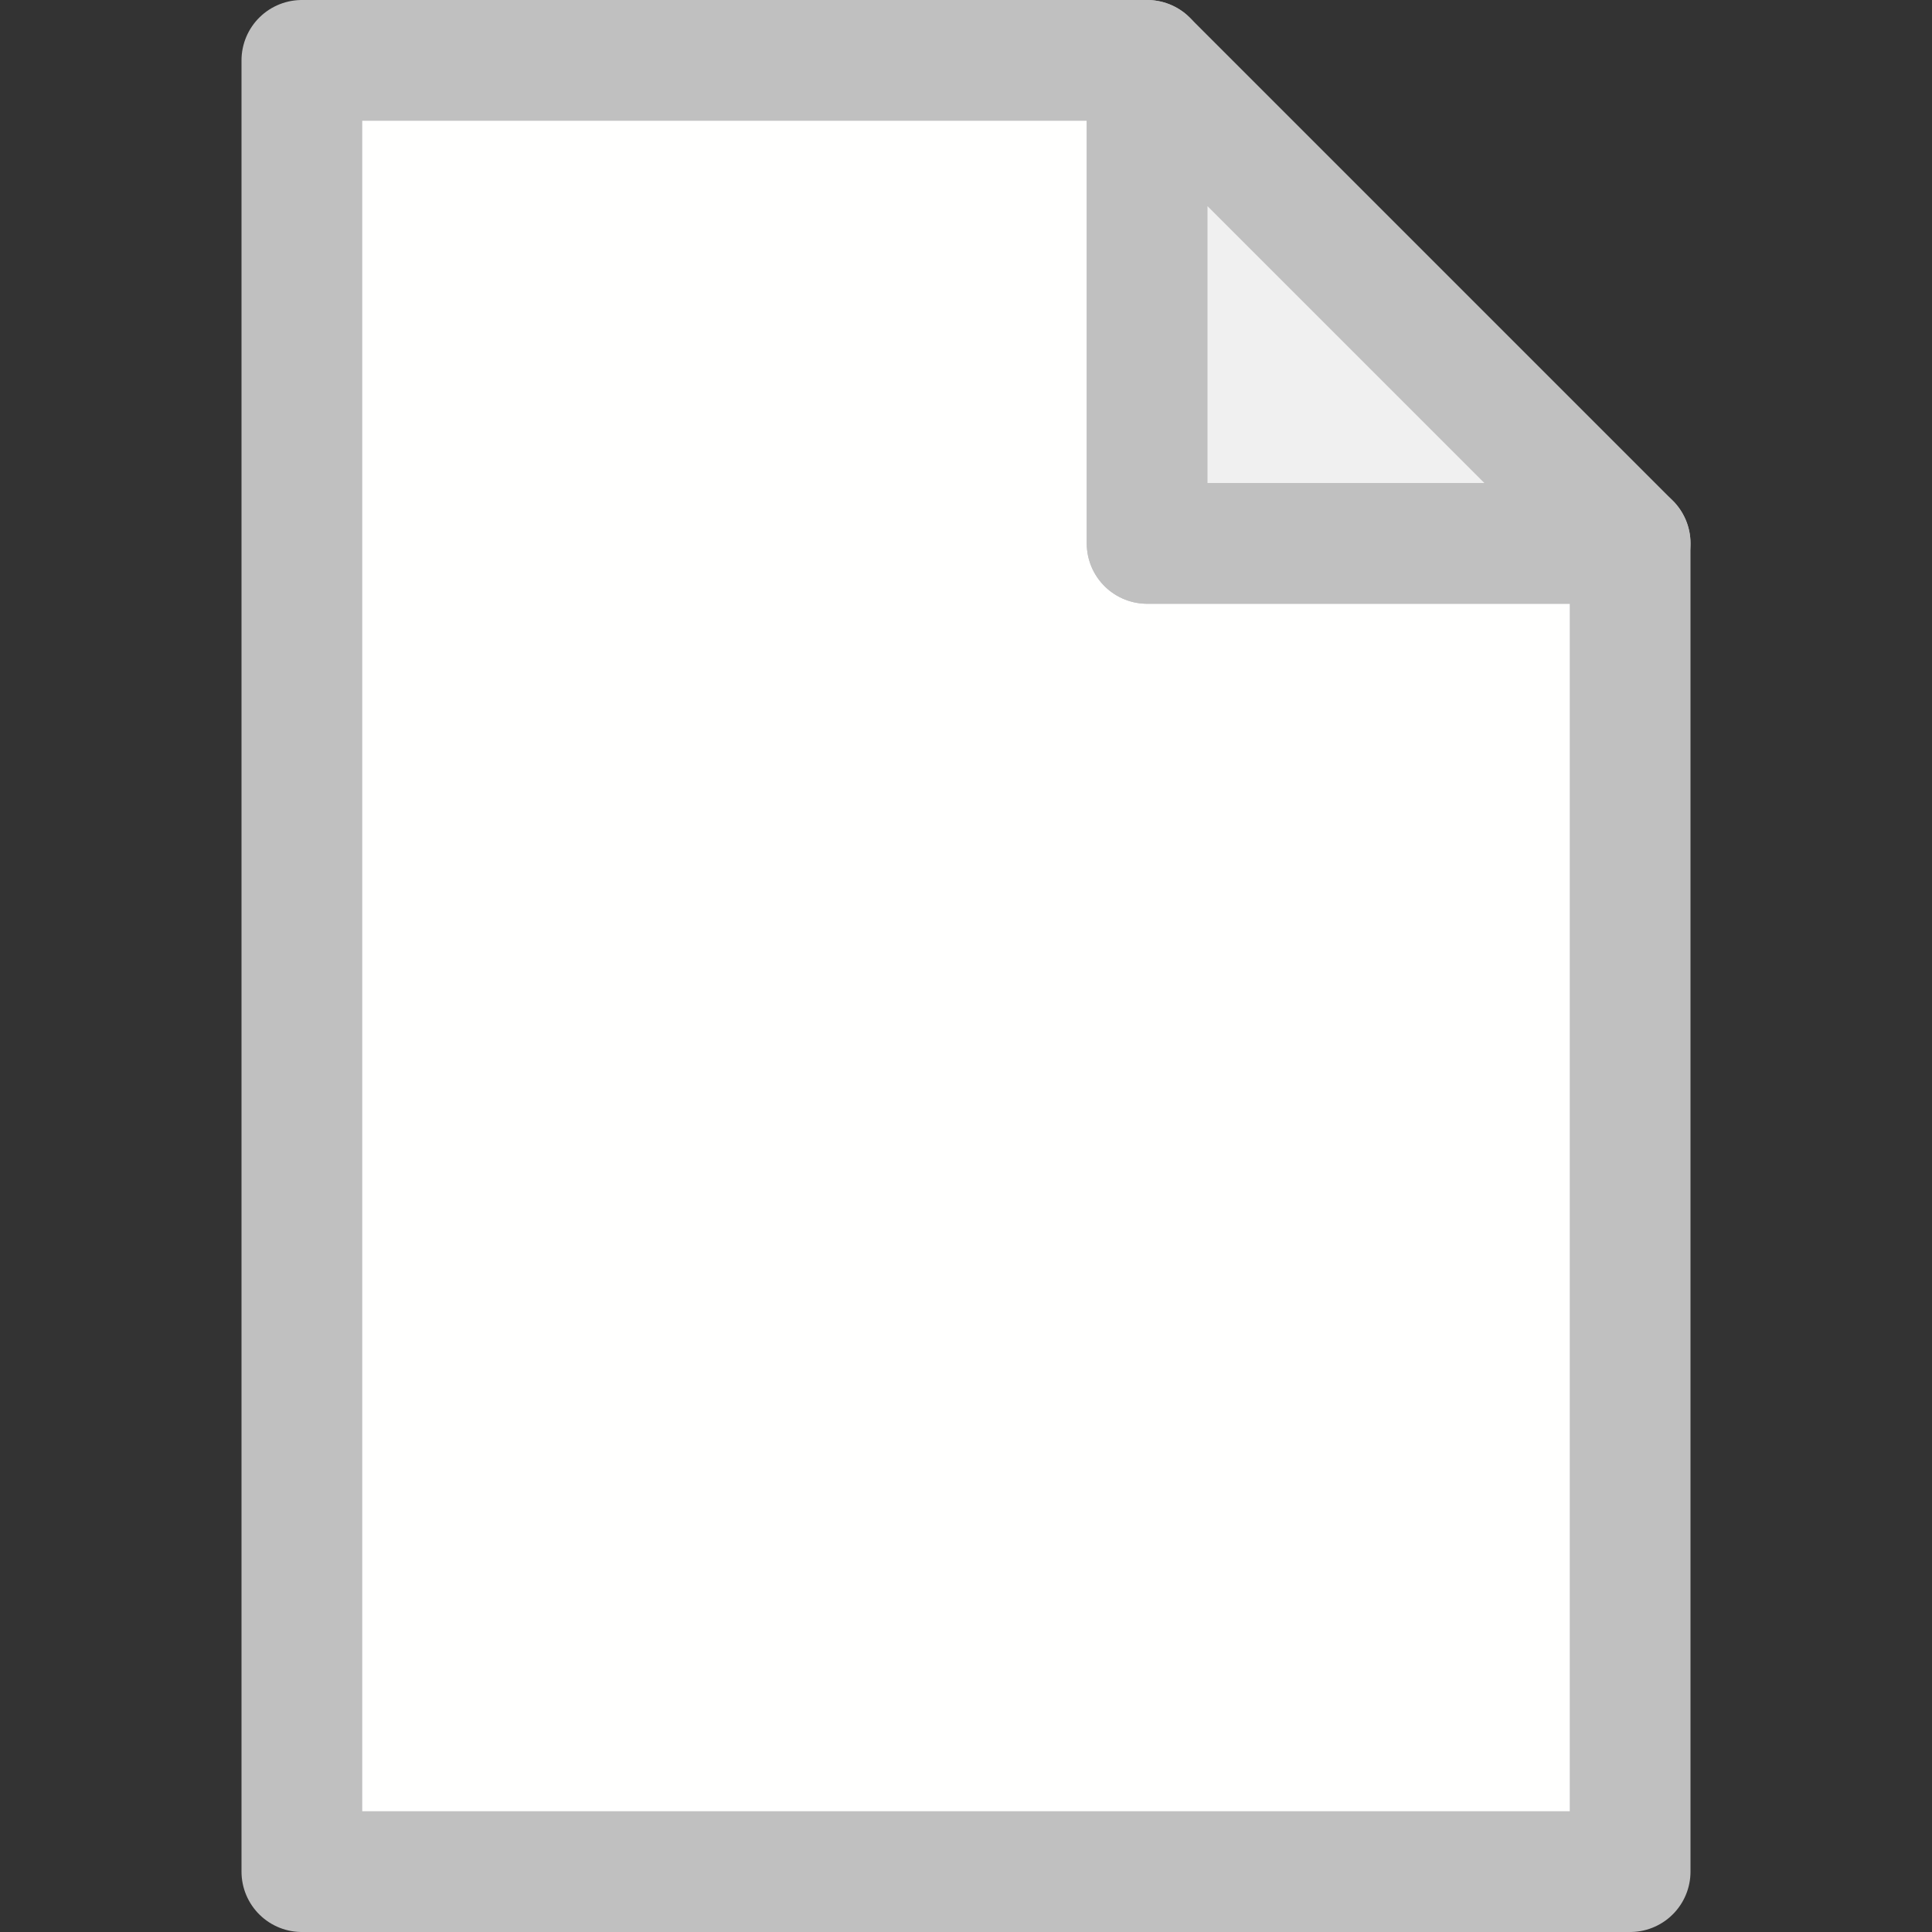 <?xml version="1.0" encoding="UTF-8" standalone="no"?>
<!-- Created with Inkscape (http://www.inkscape.org/) -->

<svg
   xmlns:dc="http://purl.org/dc/elements/1.1/"
   xmlns:cc="http://creativecommons.org/ns#"
   xmlns:rdf="http://www.w3.org/1999/02/22-rdf-syntax-ns#"
   xmlns:svg="http://www.w3.org/2000/svg"
   xmlns="http://www.w3.org/2000/svg"
   xmlns:sodipodi="http://sodipodi.sourceforge.net/DTD/sodipodi-0.dtd"
   xmlns:inkscape="http://www.inkscape.org/namespaces/inkscape"
   width="16px"
   height="16px"
   viewBox="0 0 16 16"
   version="1.1"
   id="SVGRoot"
   inkscape:version="0.92.4 (5da689c313, 2019-01-14)"
   sodipodi:docname="doc-plain-dt.svg">
  <rect x="0" y="0" width="16" height="16" fill="#333333" stroke="none"/>
  <sodipodi:namedview
     id="base"
     pagecolor="#ffffff"
     bordercolor="#666666"
     borderopacity="1.0"
     inkscape:pageopacity="0.0"
     inkscape:pageshadow="2"
     inkscape:zoom="45.254834"
     inkscape:cx="-6.0327295"
     inkscape:cy="7.5448509"
     inkscape:document-units="px"
     inkscape:current-layer="layer1"
     showgrid="true"
     inkscape:window-width="3840"
     inkscape:window-height="2050"
     inkscape:window-x="-12"
     inkscape:window-y="-12"
     inkscape:window-maximized="1"
     inkscape:grid-bbox="true">
    <inkscape:grid
       type="xygrid"
       id="grid1376"
       spacingx="0.5"
       spacingy="0.5"
       empspacing="2" />
  </sodipodi:namedview>
  <defs
     id="defs817" />
  <g
     id="layer1"
     inkscape:groupmode="layer"
     inkscape:label="Layer 1">
    <path
       style="fill:#fffffe;fill-opacity:1;stroke:#c0c0c0;stroke-width:1;stroke-linecap:butt;stroke-linejoin:round;stroke-miterlimit:4;stroke-dasharray:none;stroke-opacity:1"
       d="m 2.5,0.5 v 15 h 11 v -11 h -4 v -4 z"
       id="path5085"
       inkscape:connector-curvature="0"
       sodipodi:nodetypes="ccccccc" />
    <path
       style="fill:#f0f0f0;stroke:#c0c0c0;stroke-width:1px;stroke-linecap:butt;stroke-linejoin:round;stroke-opacity:1;fill-opacity:1"
       d="m 9.5,0.5 4,4 h -4 z"
       id="path5087"
       inkscape:connector-curvature="0"
       sodipodi:nodetypes="cccc" />
  </g>
</svg>
